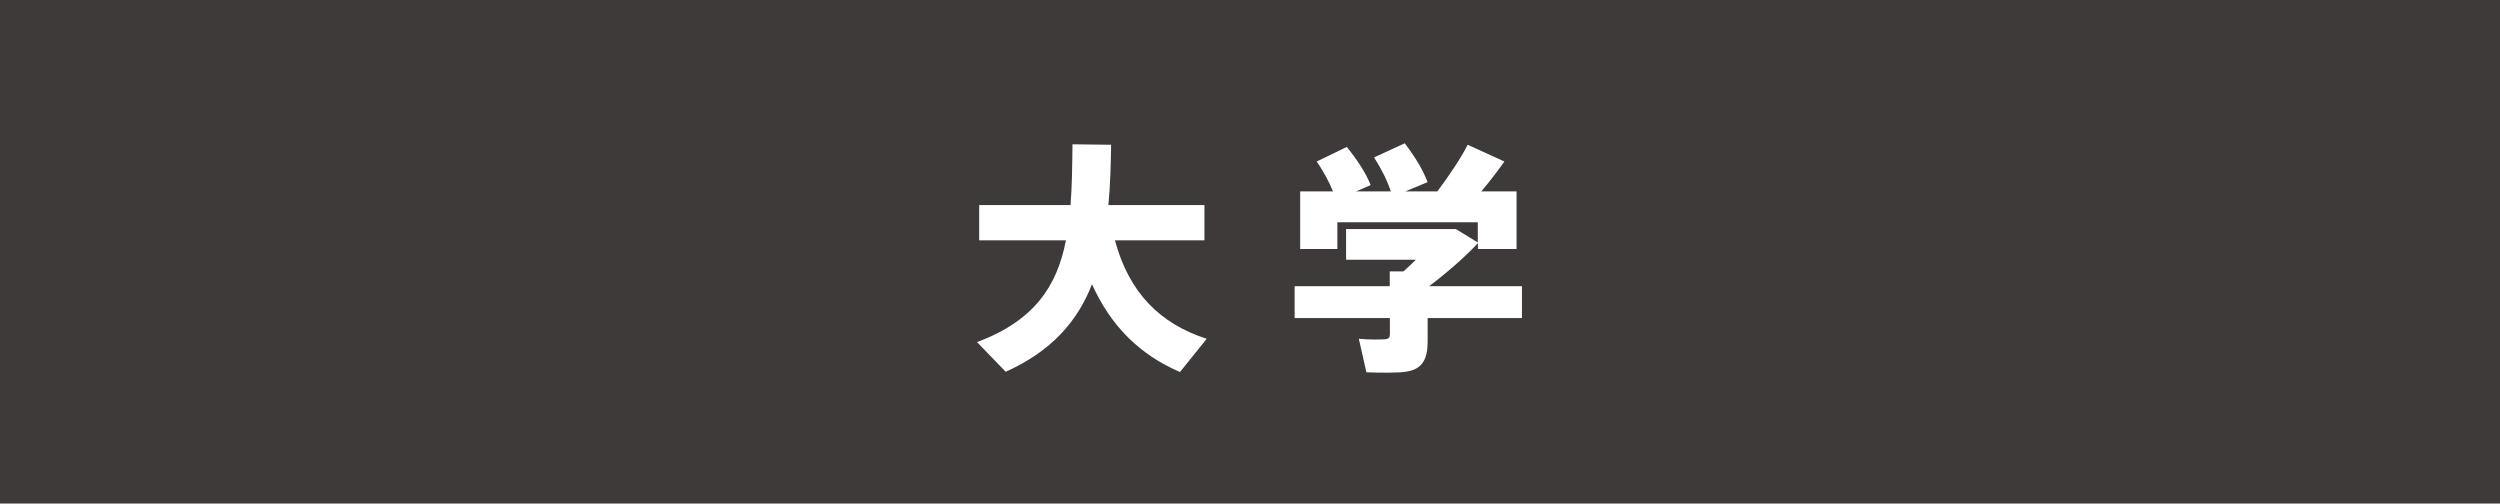 <?xml version="1.0" encoding="UTF-8"?><svg id="_レイヤー_2" xmlns="http://www.w3.org/2000/svg" width="370.26" height="74.58" viewBox="0 0 370.26 74.58"><defs><style>.cls-1{fill:#fff;}.cls-2{fill:#3e3a39;}</style></defs><g id="_レイヤー_1-2"><g><rect class="cls-2" width="370.26" height="74.58"/><g><path class="cls-1" d="M178.72,50.17l-3.96,4.93c-5.94-2.56-10.22-6.77-13.03-13-2.16,5.51-5.98,9.9-12.78,12.96l-4.25-4.39c8.46-3.17,11.84-8.24,13.17-15.08h-12.85v-5.22h13.53c.22-2.77,.25-5.76,.29-9l5.72,.07c-.04,3.13-.14,6.12-.4,8.93h14.22v5.22h-13.25c2.09,7.81,6.7,12.35,13.57,14.58Z"/><path class="cls-1" d="M205.83,42.4v-2.2h2.02c.61-.54,1.22-1.12,1.84-1.73h-10.33v-4.54h16.27l3.24,1.98v-2.99h-20.8v3.96h-5.51v-8.53h4.86c-.58-1.44-1.37-2.92-2.41-4.43l4.46-2.16c1.62,2.02,2.81,3.85,3.53,5.65l-2.16,.94h5.15c-.54-1.62-1.37-3.28-2.48-5.04l4.54-2.09c1.58,2.09,2.7,3.92,3.38,5.76l-3.31,1.37h4.75c1.8-2.38,3.56-5.04,4.5-6.91l5.44,2.48c-.94,1.33-2.12,2.88-3.42,4.43h5.22v8.53h-5.72v-.86c-1.98,2.09-4.57,4.36-7.23,6.37h13.75v4.72h-13.97v3.53c0,2.59-.83,4.03-3.09,4.39-1.22,.22-4.07,.18-5.98,.11l-1.12-4.97c1.37,.14,3.31,.14,3.92,.07,.5-.04,.68-.29,.68-.72v-2.41h-14.11v-4.72h14.11Z"/></g></g></g></svg>